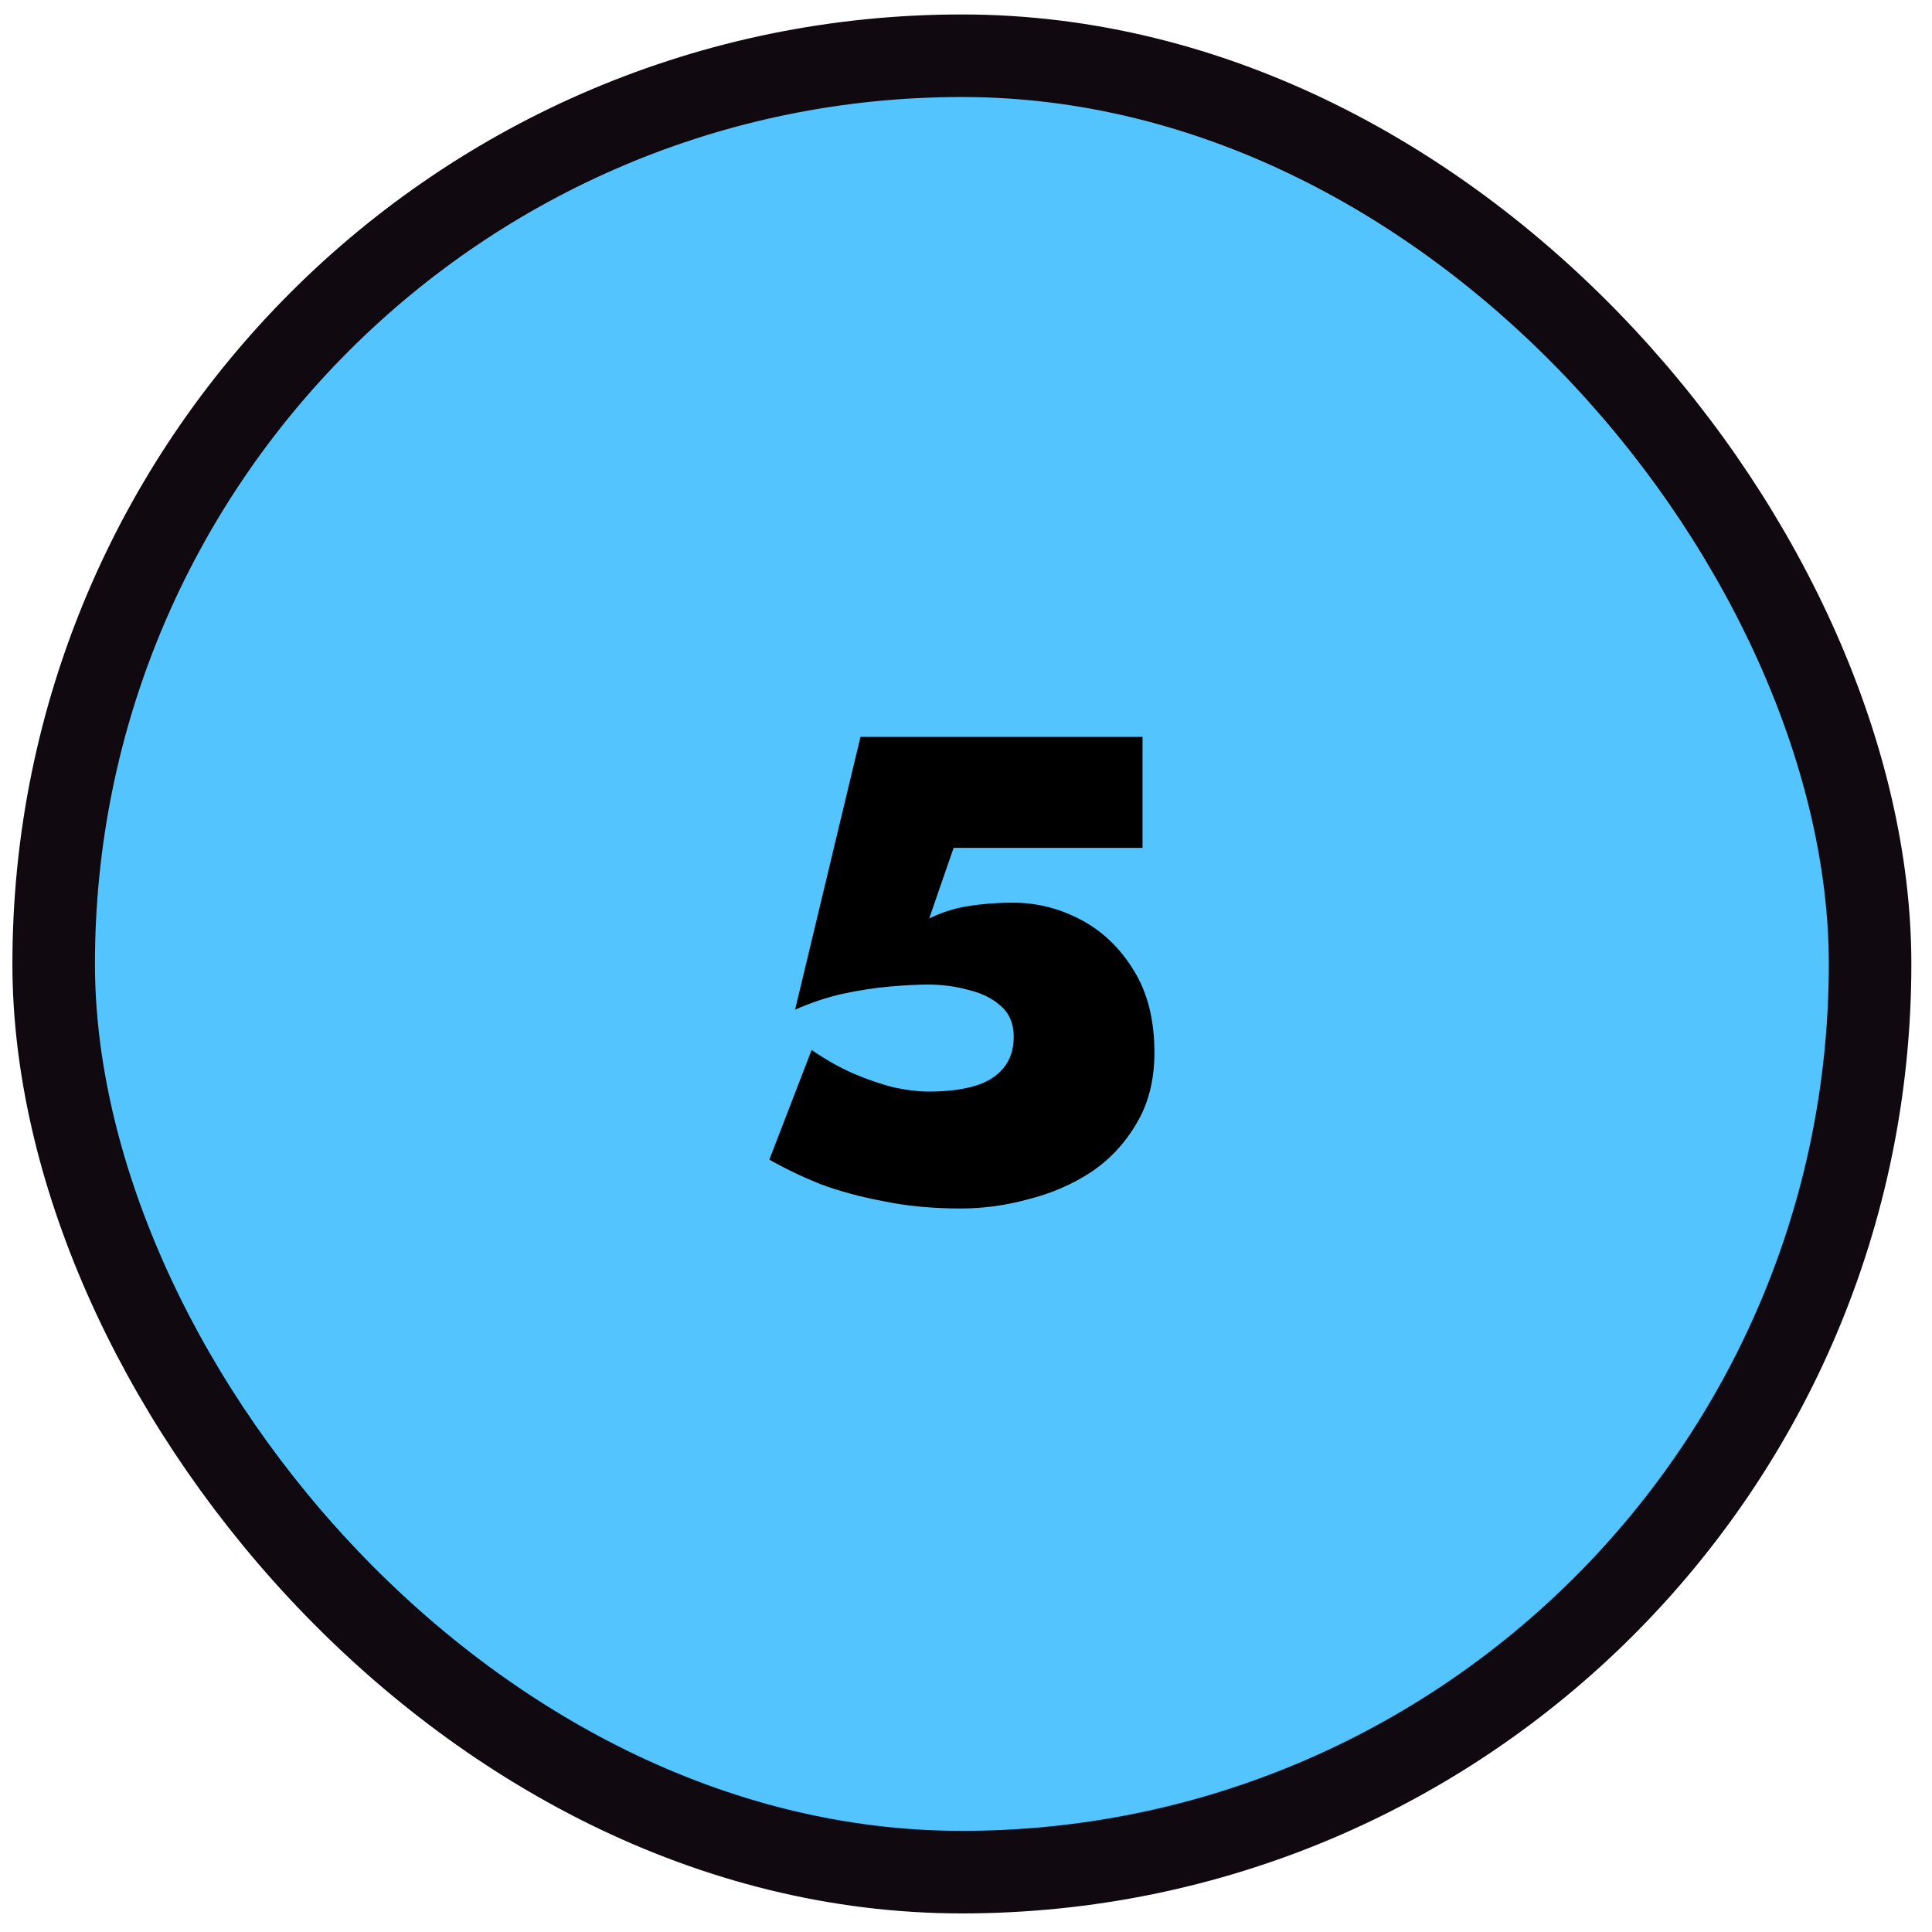 <?xml version="1.0" encoding="UTF-8"?> <svg xmlns="http://www.w3.org/2000/svg" width="78" height="78" viewBox="0 0 78 78" fill="none"><rect x="2.167" y="2.25" width="73.333" height="73.333" rx="36.667" fill="#54C4FF"></rect><rect x="2.167" y="2.25" width="73.333" height="73.333" rx="36.667" stroke="#110910" stroke-width="3.333"></rect><path d="M46.607 42.497C46.607 43.599 46.367 44.55 45.887 45.35C45.424 46.15 44.811 46.808 44.047 47.323C43.282 47.821 42.438 48.186 41.513 48.417C40.607 48.666 39.7 48.79 38.793 48.79C37.656 48.79 36.615 48.692 35.673 48.497C34.731 48.319 33.878 48.088 33.113 47.803C32.367 47.501 31.682 47.172 31.06 46.817L32.767 42.39C33.336 42.781 33.904 43.101 34.473 43.35C35.06 43.599 35.611 43.786 36.127 43.91C36.642 44.017 37.096 44.07 37.487 44.07C38.198 44.07 38.802 43.999 39.3 43.857C39.816 43.715 40.215 43.474 40.5 43.137C40.784 42.799 40.927 42.372 40.927 41.857C40.927 41.323 40.749 40.906 40.393 40.603C40.056 40.301 39.62 40.088 39.087 39.963C38.571 39.821 38.038 39.75 37.487 39.75C37.042 39.75 36.518 39.777 35.913 39.83C35.309 39.883 34.678 39.981 34.02 40.123C33.38 40.266 32.74 40.479 32.1 40.763L34.74 29.75H46.127V34.23H38.5L37.513 37.083C38.011 36.834 38.544 36.666 39.113 36.577C39.682 36.488 40.278 36.443 40.9 36.443C41.86 36.443 42.776 36.675 43.647 37.137C44.518 37.599 45.229 38.283 45.78 39.19C46.331 40.079 46.607 41.181 46.607 42.497Z" fill="black"></path></svg> 